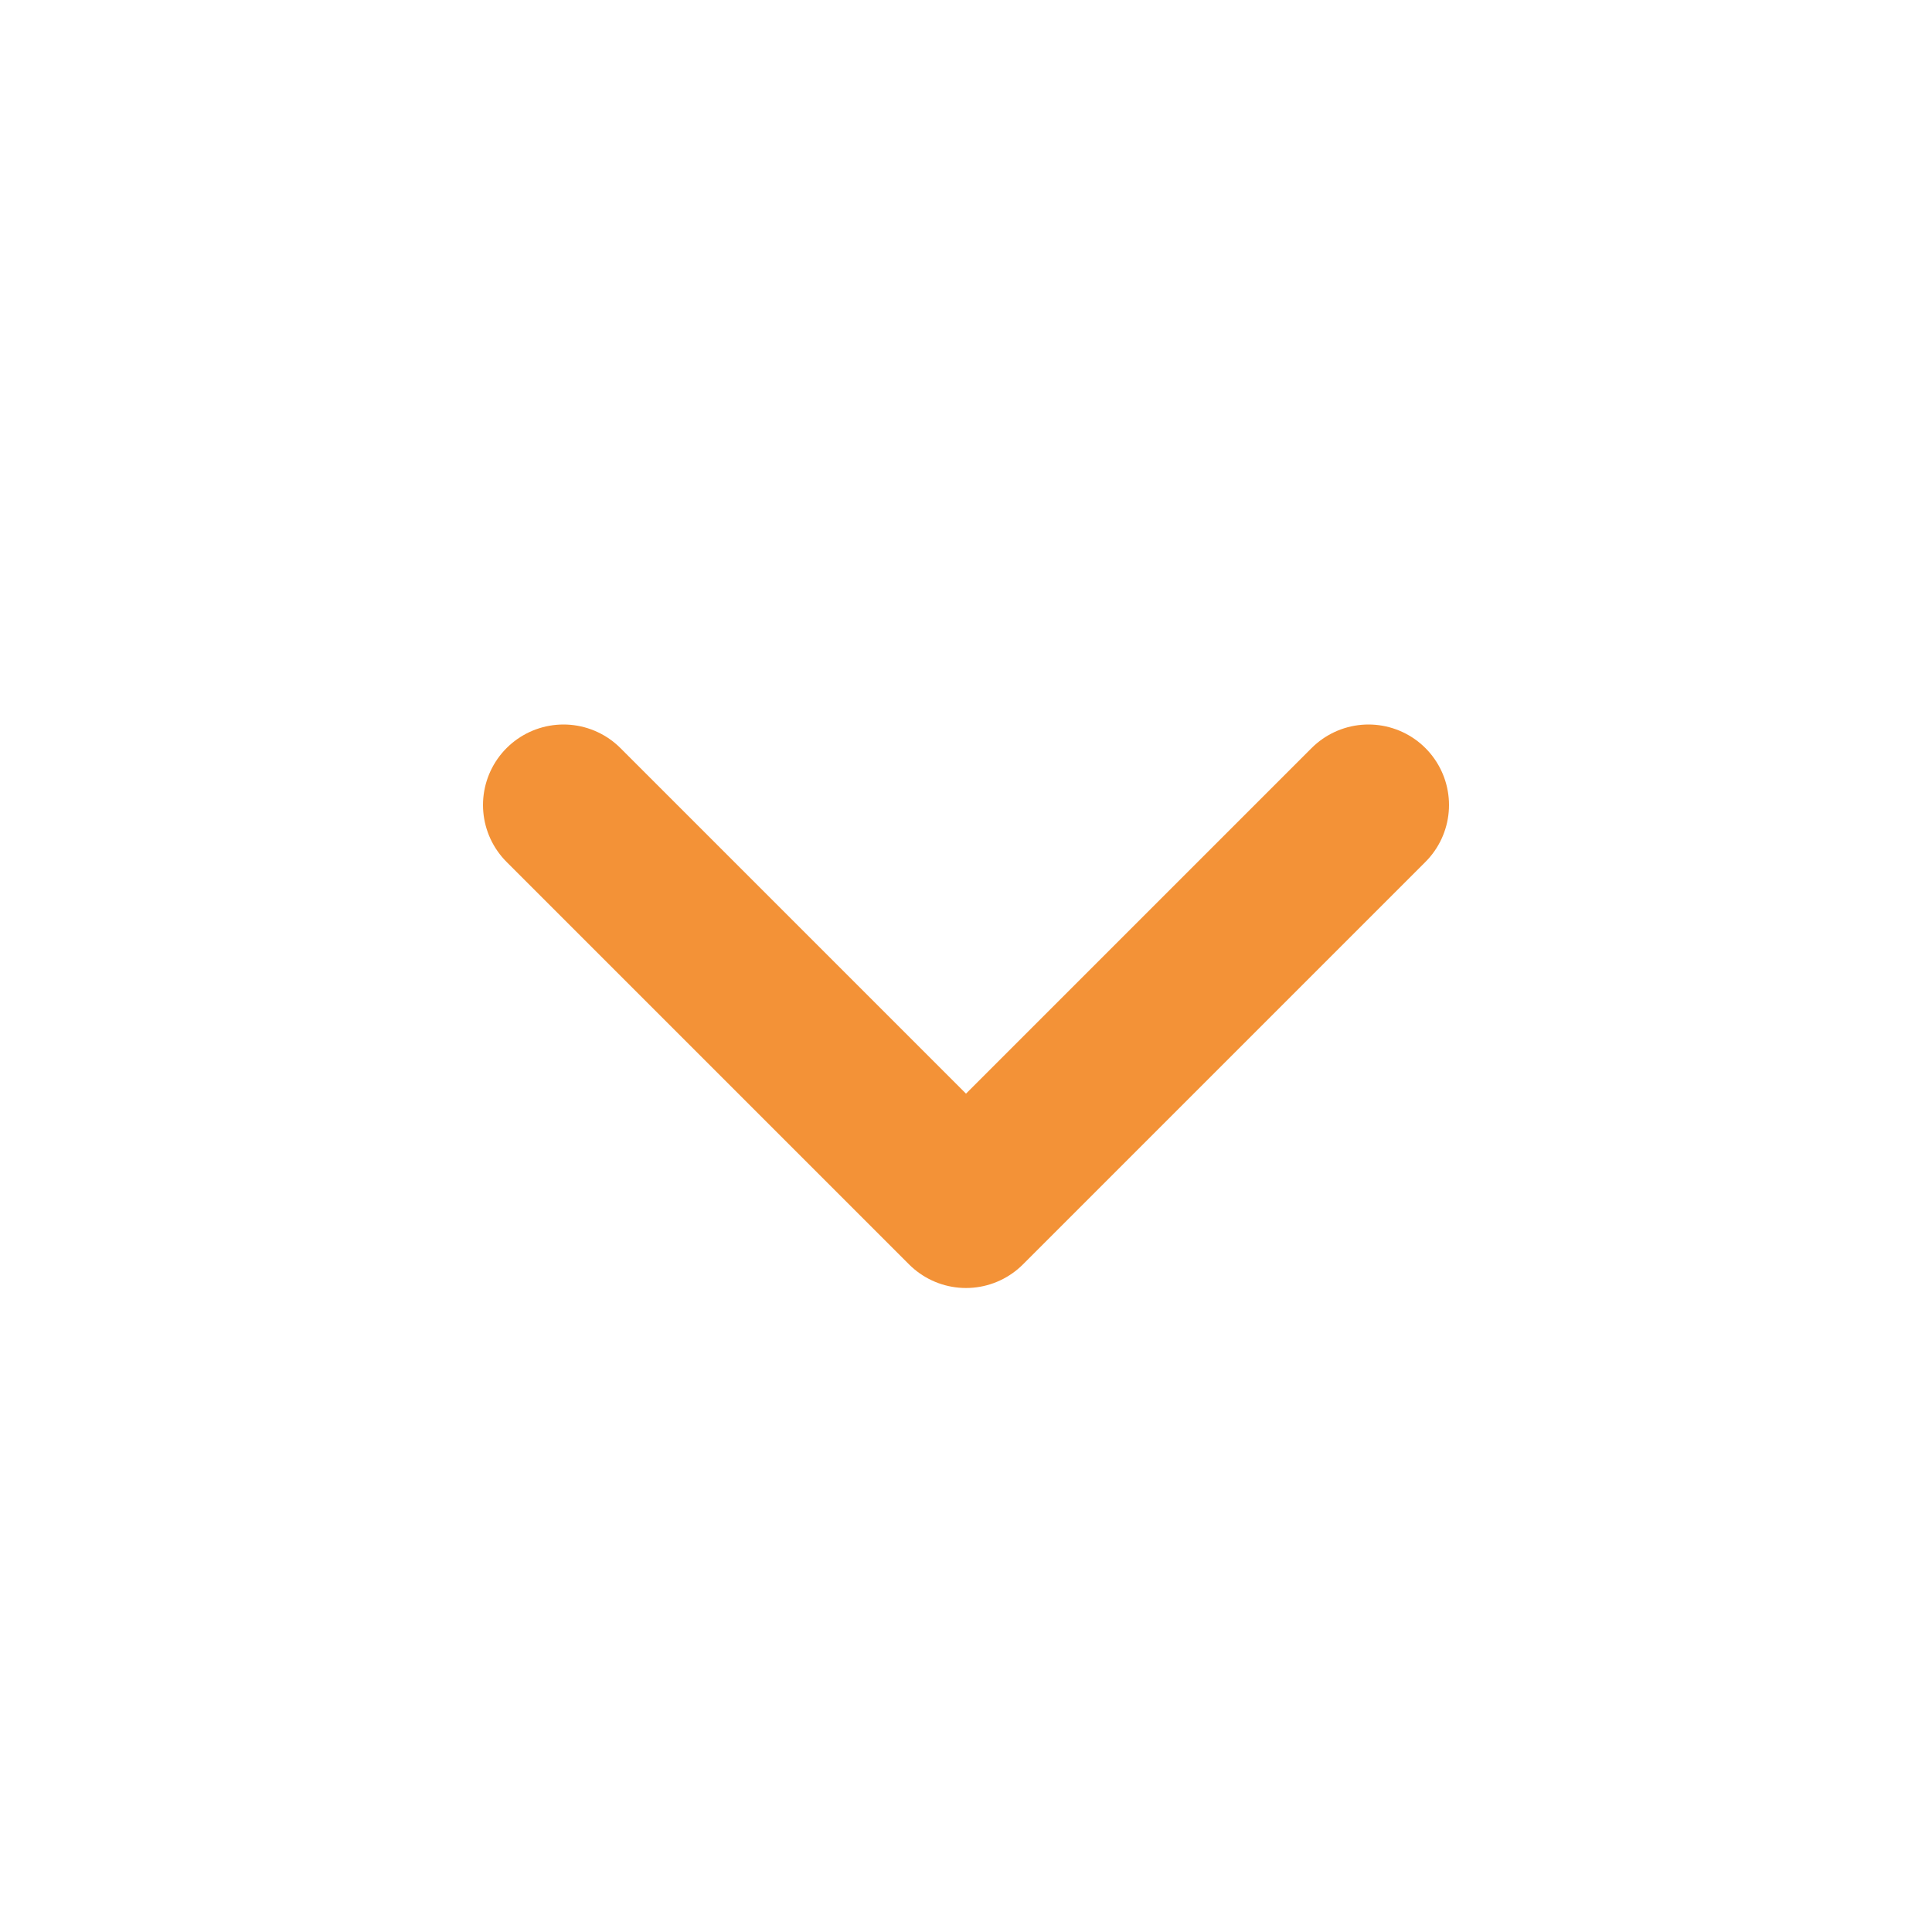 <svg xmlns="http://www.w3.org/2000/svg" width="36" height="36" viewBox="0 0 36 36" fill="none">
  <path d="M25.5 15L18 22.5L10.5 15" stroke="#F39237" stroke-width="3" stroke-linecap="round" stroke-linejoin="round"/>
</svg>